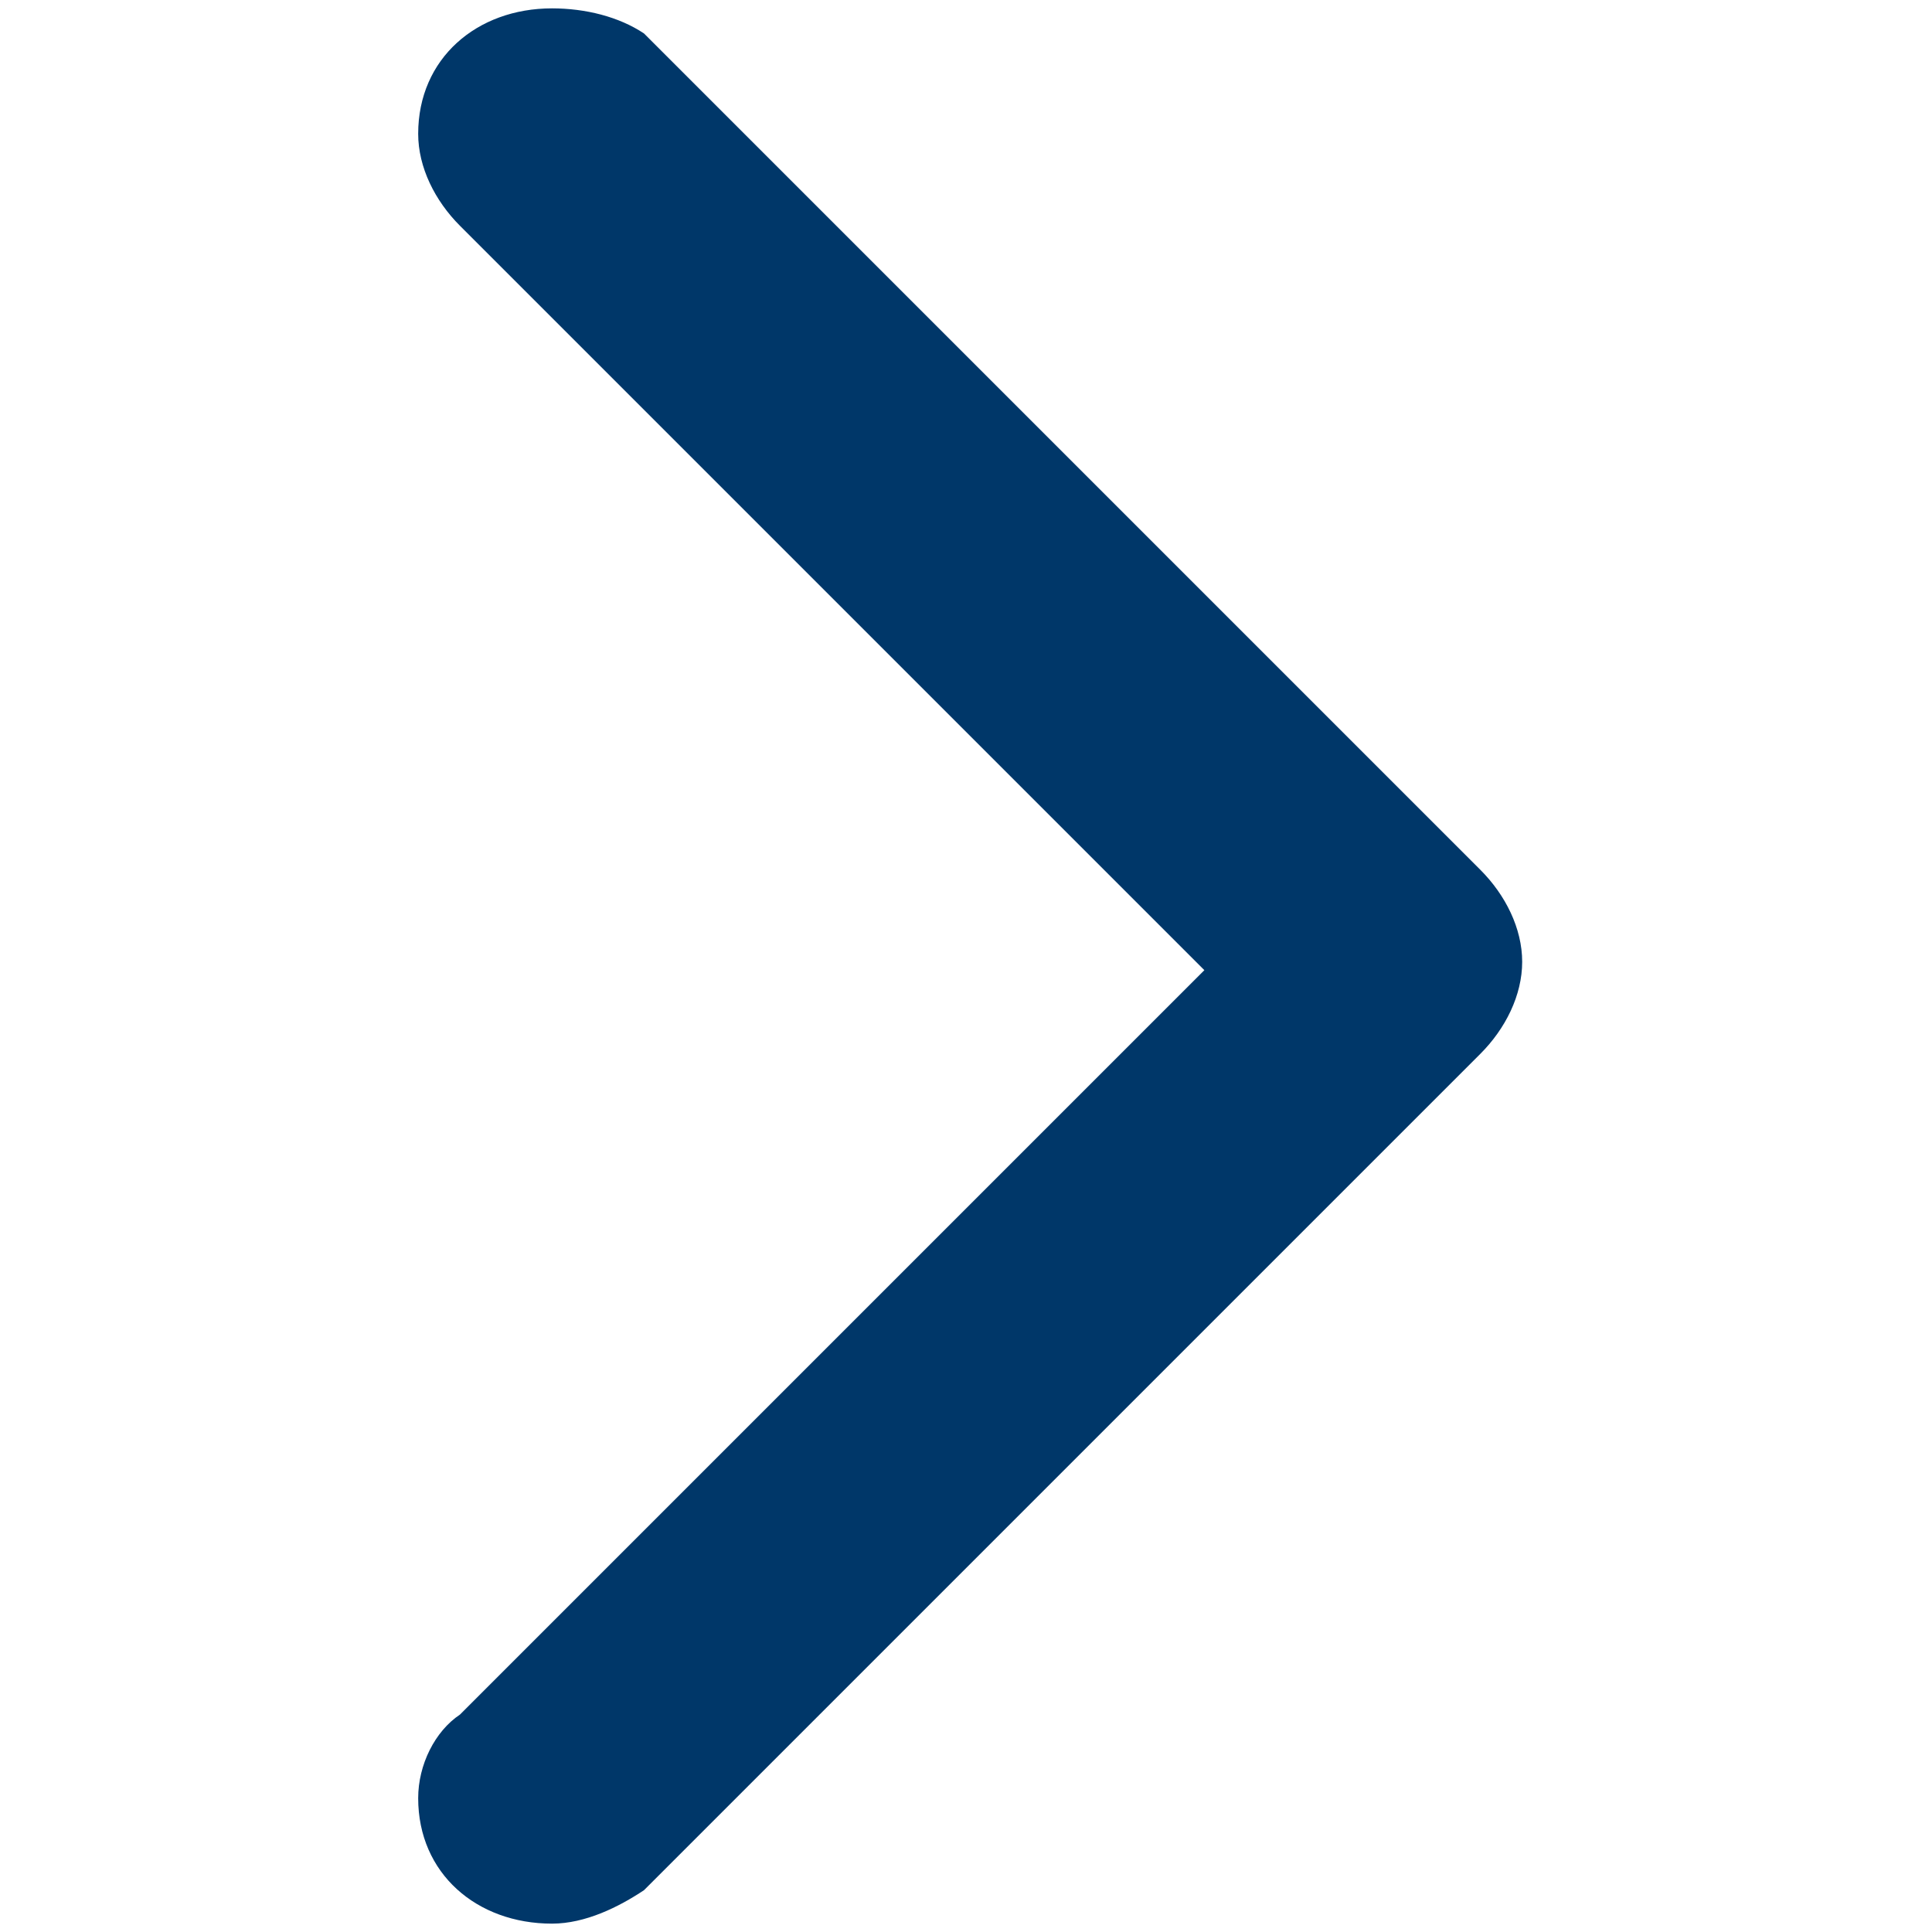 <?xml version="1.0" encoding="utf-8"?>
<!-- Generator: Adobe Illustrator 27.0.1, SVG Export Plug-In . SVG Version: 6.00 Build 0)  -->
<svg version="1.1" id="Capa_1" xmlns="http://www.w3.org/2000/svg" xmlns:xlink="http://www.w3.org/1999/xlink" x="0px" y="0px"
	 viewBox="0 0 23.1 23.1" style="enable-background:new 0 0 23.1 23.1;" xml:space="preserve">
<style type="text/css">
	.st0{fill-rule:evenodd;clip-rule:evenodd;fill:#003769;}
	.st1{fill:none;}
</style>
<g>
	<path class="st0" d="M5.5,2.7l8.9,8.9l-8.9,8.9c-0.3,0.2-0.5,0.6-0.5,1C5,22.4,5.7,23,6.6,23c0.4,0,0.8-0.2,1.1-0.4l10-10l0,0
		c0.3-0.3,0.5-0.7,0.5-1.1c0-0.4-0.2-0.8-0.5-1.1l0,0l-10-10C7.4,0.2,7,0.1,6.6,0.1C5.7,0.1,5,0.7,5,1.6C5,2,5.2,2.4,5.5,2.7z"/>
	<rect x="-0.9" y="-0.9" class="st1" width="25" height="25"/>
</g>
</svg>
